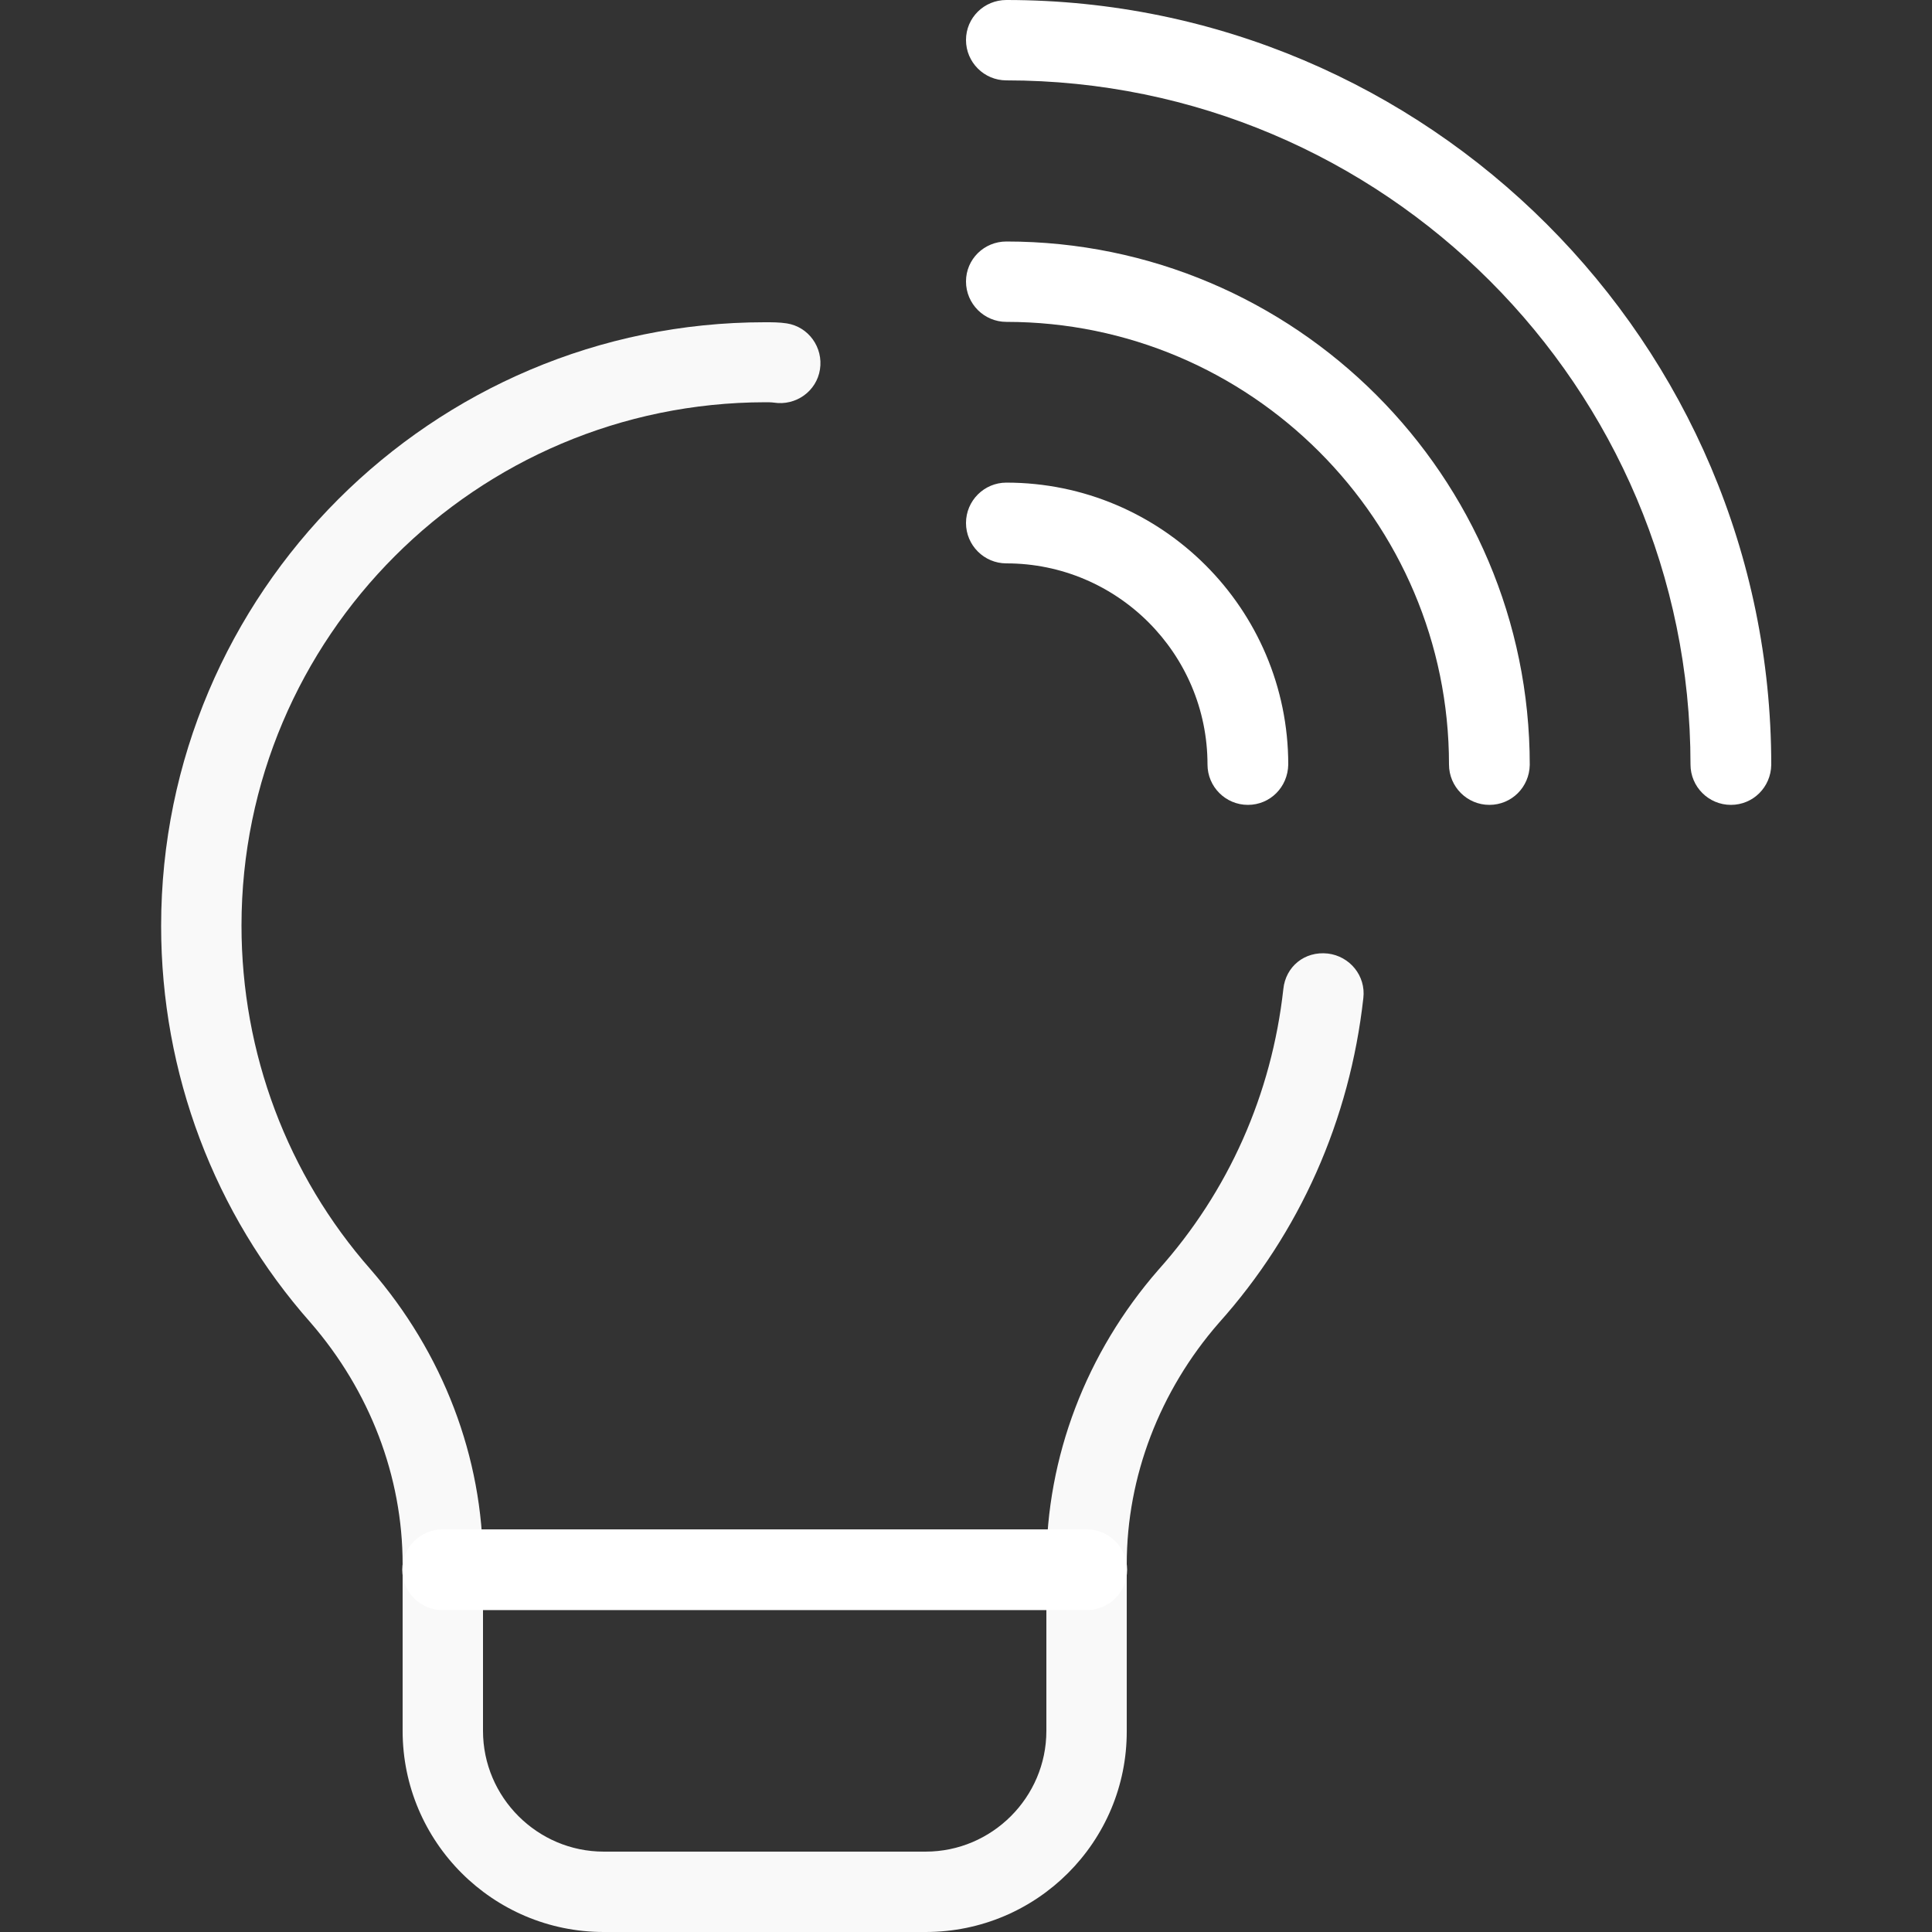 <?xml version="1.0" encoding="UTF-8"?> <!-- Generator: Adobe Illustrator 24.3.0, SVG Export Plug-In . SVG Version: 6.00 Build 0) --> <svg xmlns="http://www.w3.org/2000/svg" xmlns:xlink="http://www.w3.org/1999/xlink" id="_x31_px" x="0px" y="0px" viewBox="0 0 512 512" style="enable-background:new 0 0 512 512;" xml:space="preserve"><rect x="0" y="0" width="512" height="512" fill="#333333" stroke="none"/> <style type="text/css"> .st0{fill:#FFFFFF;} .st1{fill:#F9F9F9;} </style> <path class="st0" d="M458.7,213.3c-5.9,0-10.7-4.8-10.7-10.7c0-100-81.3-181.3-181.3-181.3c-5.9,0-10.7-4.8-10.7-10.7 S260.8,0,266.7,0c111.7,0,202.7,90.9,202.7,202.7C469.3,208.6,464.6,213.3,458.7,213.3z"></path> <path class="st0" d="M394.7,213.3c-5.9,0-10.7-4.8-10.7-10.7c0-64.7-52.7-117.3-117.3-117.3c-5.9,0-10.7-4.8-10.7-10.7 S260.8,64,266.7,64c76.5,0,138.7,62.2,138.7,138.7C405.3,208.6,400.6,213.3,394.7,213.3z"></path> <path class="st0" d="M330.7,213.3c-5.9,0-10.7-4.8-10.7-10.7c0-29.4-23.9-53.3-53.3-53.3c-5.9,0-10.7-4.8-10.7-10.7 s4.8-10.7,10.7-10.7c41.2,0,74.7,33.5,74.7,74.7C341.3,208.6,336.6,213.3,330.7,213.3z"></path> <path class="st1" d="M245.3,512H160c-29.4,0-53.3-23.9-53.3-53.3v-44.2c0-23.2-8.7-45.9-24.4-64c-25.5-28.8-39.6-66.1-39.6-105.1 c0-88.2,71.8-160,160-160c1.8,0,3.9,0,5.8,0.3c5.8,0.9,9.7,6.4,8.8,12.2c-0.9,5.8-6.4,9.7-12.2,8.8c-0.7-0.1-1.6-0.1-2.3-0.1 C126.2,106.7,64,168.9,64,245.3c0,33.8,12.2,66.1,34.2,91.1c19.2,22.1,29.8,49.8,29.8,78.1v44.2c0,17.6,14.4,32,32,32h85.3 c17.6,0,32-14.4,32-32v-44.2c0-28.3,10.5-56,29.7-78c18.6-20.8,30-46.5,33.1-74.4c0.6-5.9,5.6-10.1,11.8-9.4 c5.8,0.7,10.1,5.9,9.4,11.8c-3.6,32.3-16.8,62.1-38.3,86.1c-15.7,18-24.4,40.8-24.4,63.9v44.2C298.7,488.1,274.8,512,245.3,512 L245.3,512z"></path> <path class="st0" d="M288,426.7H117.3c-5.9,0-10.7-4.8-10.7-10.7c0-5.9,4.8-10.7,10.7-10.7H288c5.9,0,10.7,4.8,10.7,10.7 C298.7,421.9,293.9,426.7,288,426.7z"></path> </svg> 